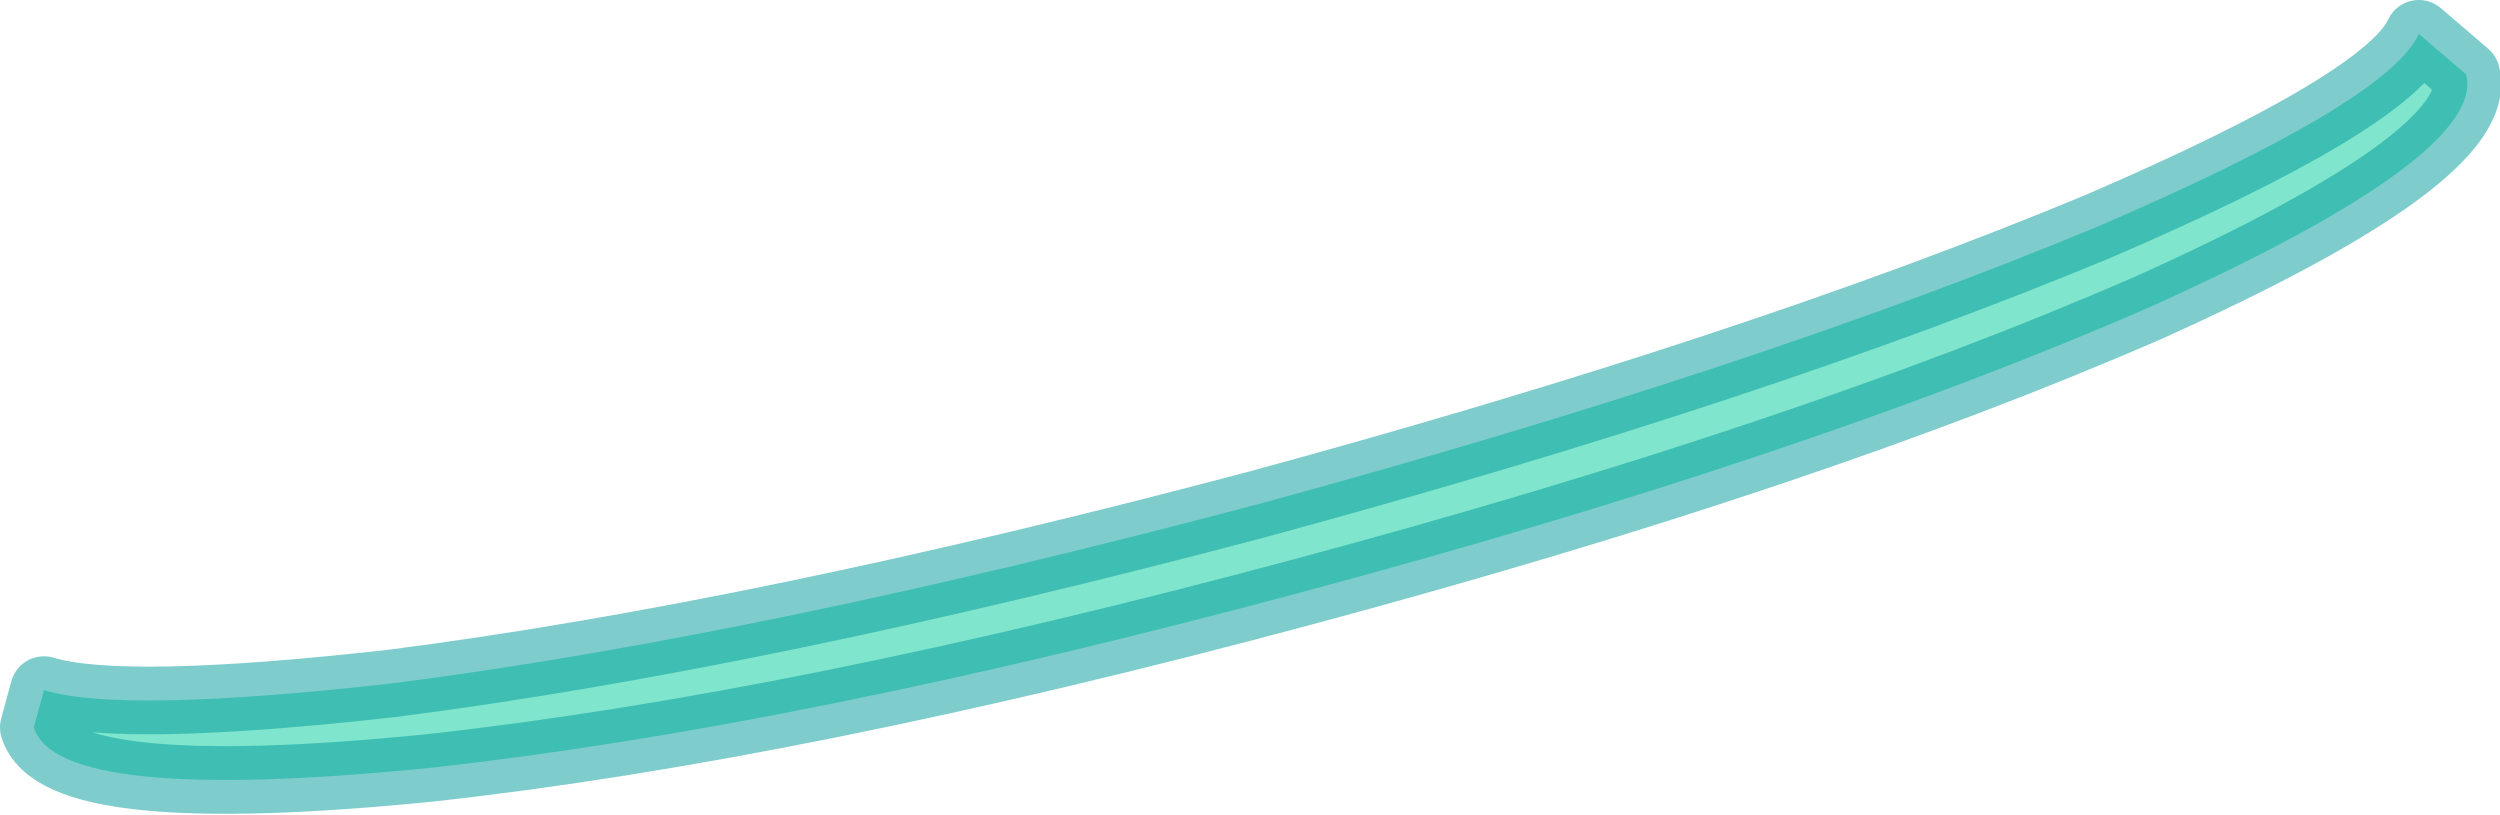 <?xml version="1.0" encoding="UTF-8" standalone="no"?>
<svg xmlns:xlink="http://www.w3.org/1999/xlink" height="12.05px" width="36.95px" xmlns="http://www.w3.org/2000/svg">
  <g transform="matrix(1.0, 0.0, 0.0, 1.0, 18.45, 6.0)">
    <path d="M13.3 -1.45 Q8.25 0.75 0.8 2.75 -6.65 4.75 -12.1 5.35 -17.6 5.9 -17.95 4.75 L-17.8 4.2 Q-16.65 4.55 -12.65 4.1 -7.2 3.4 0.15 1.45 7.5 -0.55 12.55 -2.65 16.85 -4.5 17.3 -5.5 L18.0 -4.9 Q18.3 -3.7 13.3 -1.45" fill="#00cc99" fill-opacity="0.502" fill-rule="evenodd" stroke="none"/>
    <path d="M13.3 -1.45 Q8.25 0.75 0.8 2.75 -6.65 4.75 -12.1 5.35 -17.6 5.9 -17.95 4.75 L-17.8 4.2 Q-16.65 4.55 -12.65 4.1 -7.2 3.4 0.15 1.45 7.5 -0.55 12.55 -2.65 16.85 -4.5 17.3 -5.5 L18.0 -4.9 Q18.3 -3.7 13.3 -1.45 Z" fill="none" stroke="#009999" stroke-linecap="round" stroke-linejoin="round" stroke-opacity="0.502" stroke-width="1.0"/>
  </g>
</svg>
